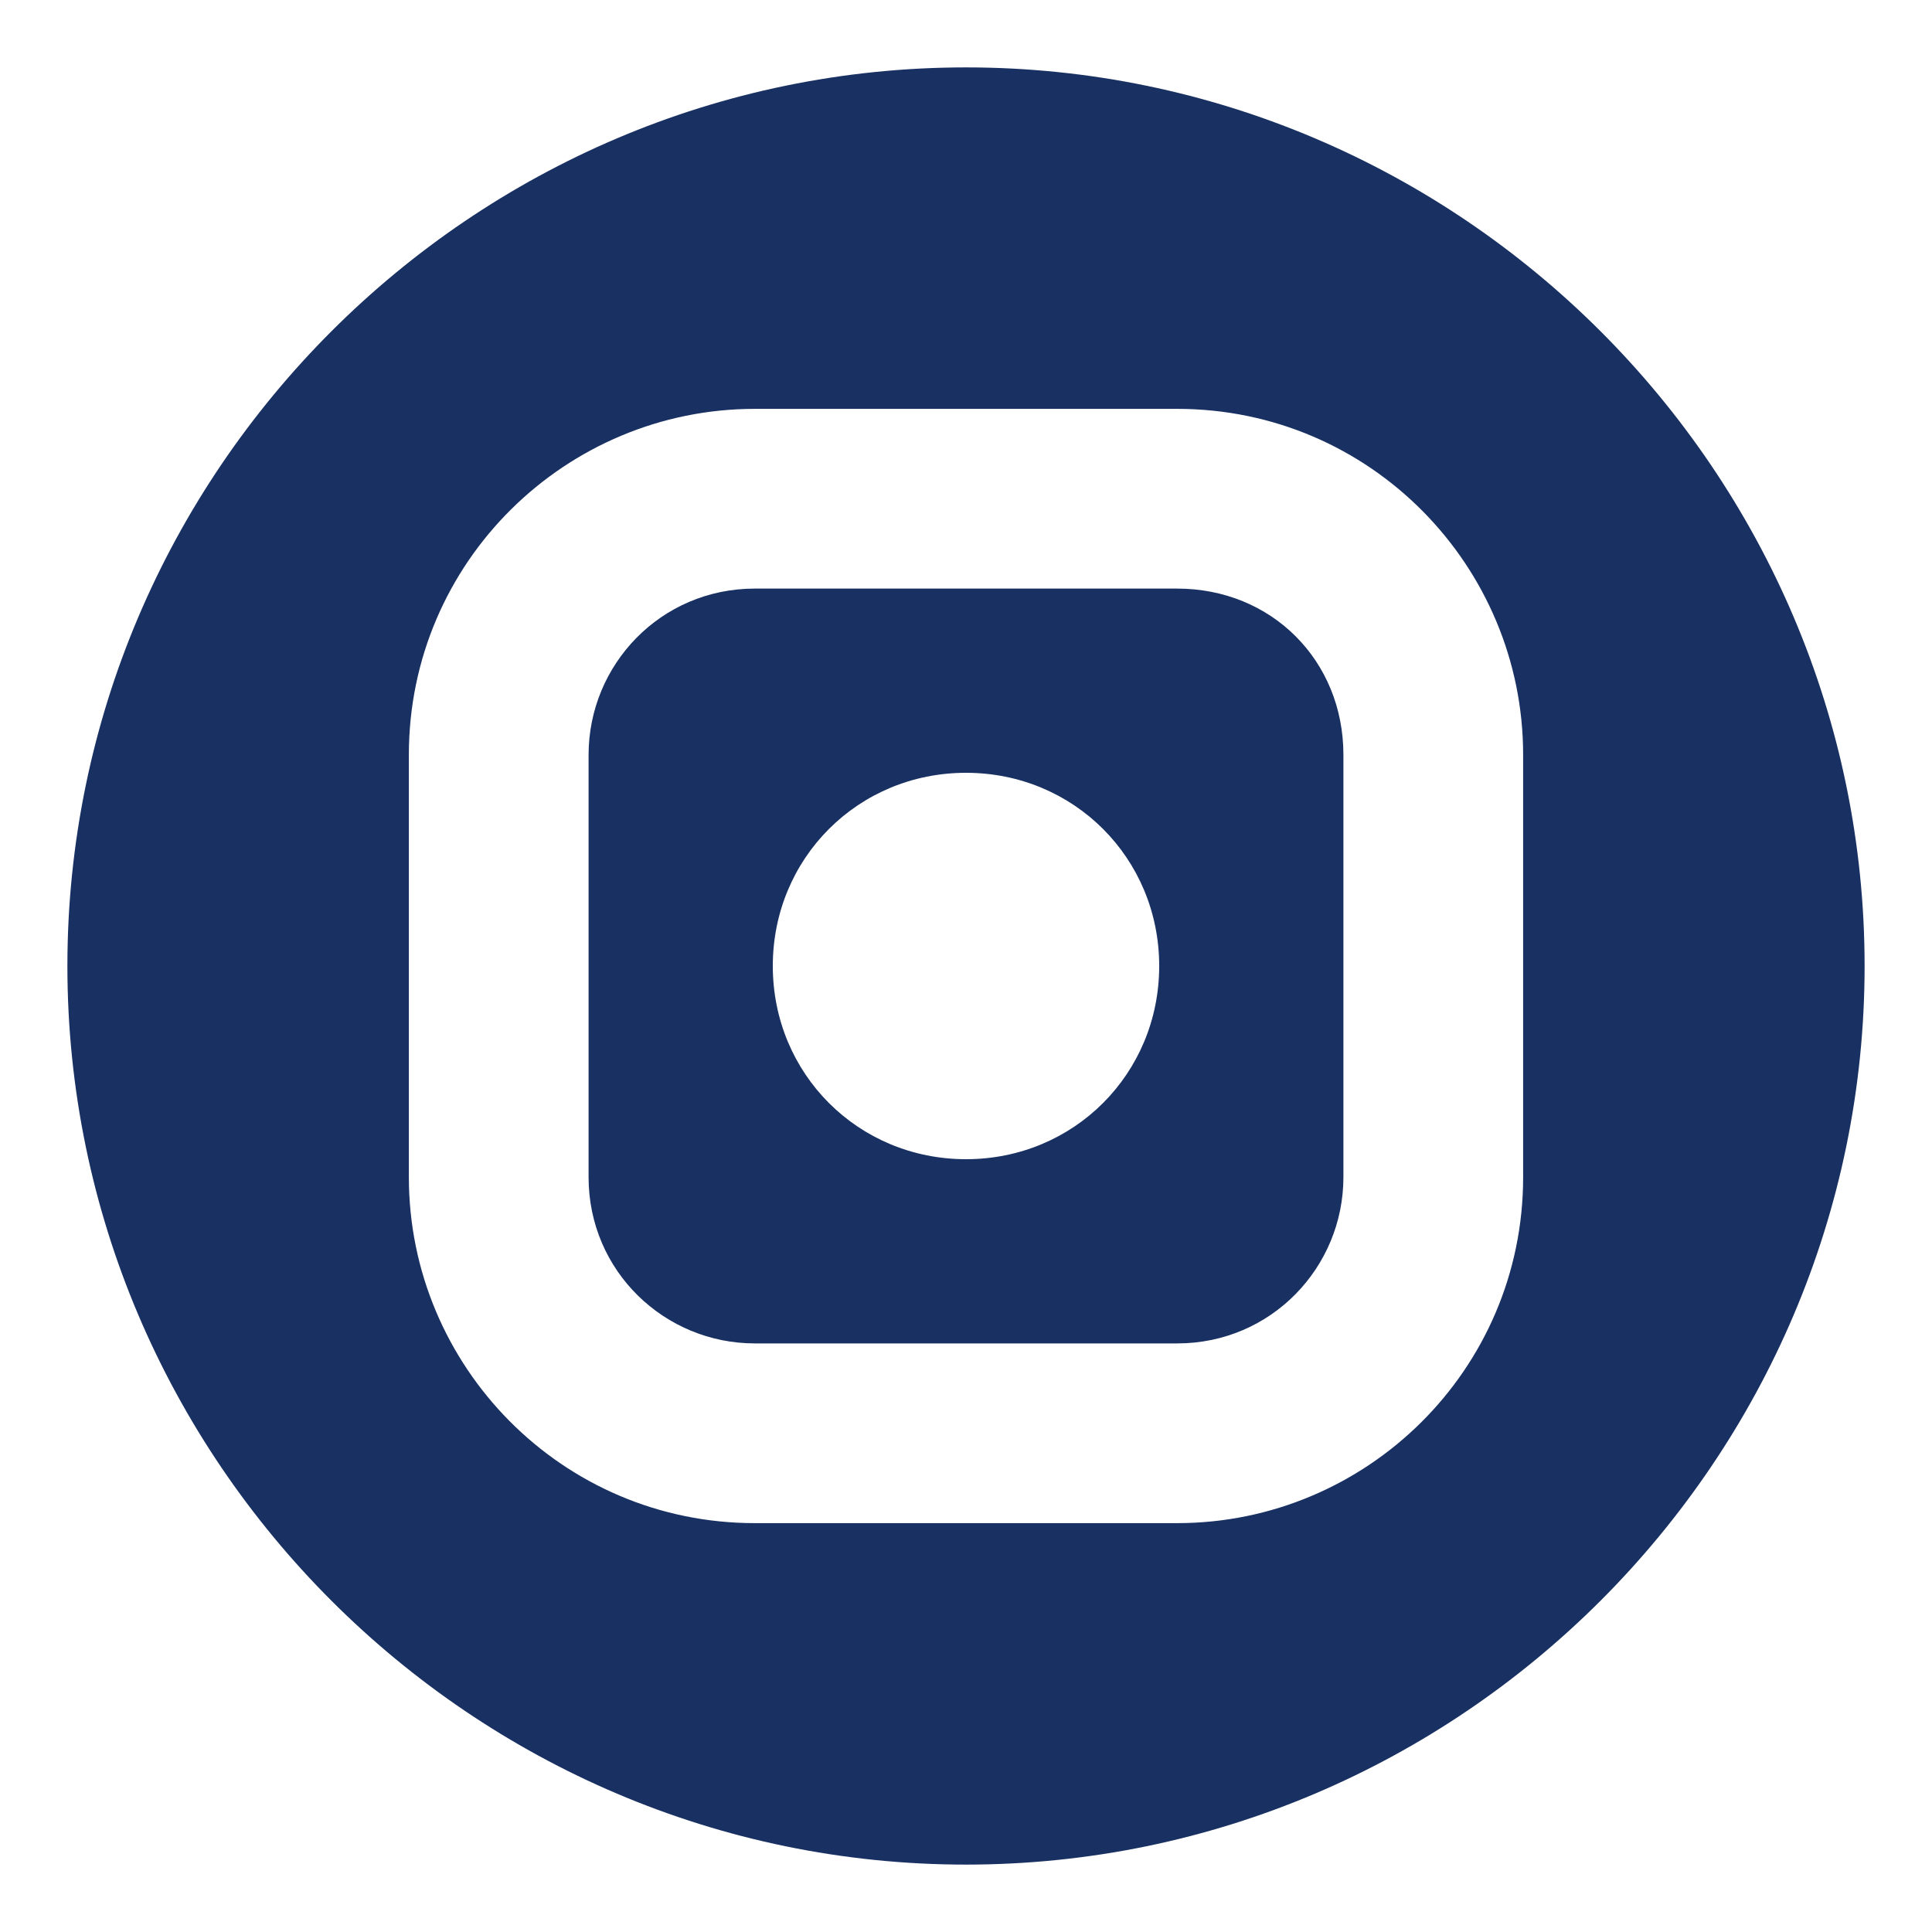 <?xml version="1.0" encoding="utf-8"?>
<!-- Generator: Adobe Illustrator 25.4.1, SVG Export Plug-In . SVG Version: 6.00 Build 0)  -->
<svg version="1.1" id="Layer_1" xmlns="http://www.w3.org/2000/svg" xmlns:xlink="http://www.w3.org/1999/xlink" x="0px" y="0px"
	 viewBox="0 0 43 43" style="enable-background:new 0 0 43 43;" xml:space="preserve">
<style type="text/css">
	.st0{fill:#193062;}
</style>
<g>
	<path class="st0" d="M26.2,13.1h-9.4c-2.1,0-3.7,1.7-3.7,3.7v9.4c0,2.1,1.7,3.7,3.7,3.7h9.4c2.1,0,3.7-1.7,3.7-3.7v-9.4
		C29.9,14.7,28.3,13.1,26.2,13.1z M21.5,25.8c-2.4,0-4.3-1.9-4.3-4.3s1.9-4.3,4.3-4.3s4.3,1.9,4.3,4.3S23.9,25.8,21.5,25.8z"/>
	<path class="st0" d="M21.5,1.5c-11,0-20,9-20,20s9,20,20,20s20-9,20-20S32.5,1.5,21.5,1.5z M33.9,26.2c0,4.3-3.5,7.7-7.7,7.7h-9.4
		c-4.3,0-7.7-3.5-7.7-7.7v-9.4c0-4.3,3.5-7.7,7.7-7.7h9.4c4.3,0,7.7,3.5,7.7,7.7V26.2z"/>
</g>
</svg>
